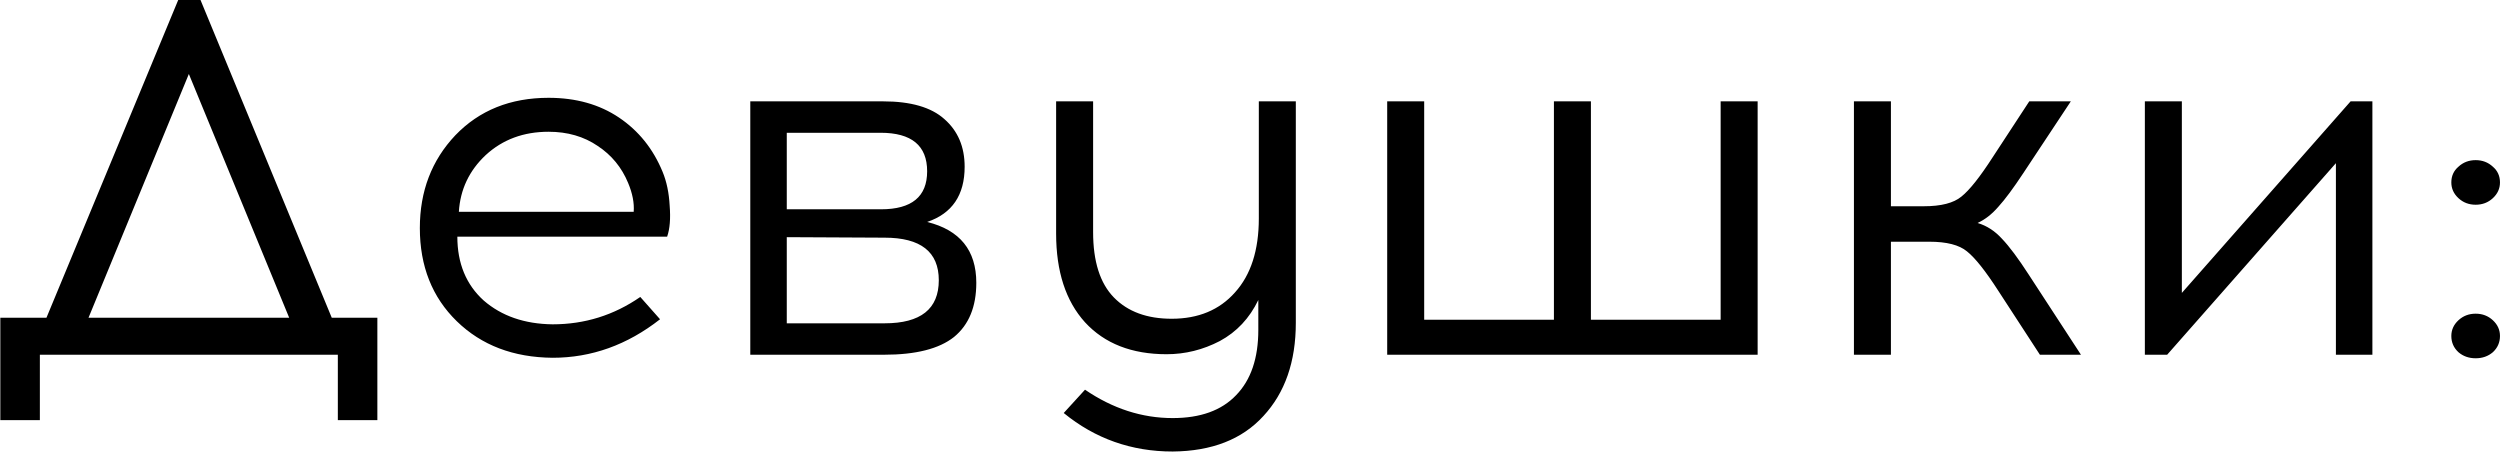 <?xml version="1.0" encoding="UTF-8"?> <svg xmlns="http://www.w3.org/2000/svg" width="740" height="134" viewBox="0 0 740 134" fill="none"><path d="M111.7 124.35H100V105H11.8V124.35H0.1V94.05H13.75L52.75 -7.15256e-06H59.35L98.2 94.05H111.7V124.35ZM55.9 21.9L26.2 94.05H85.6L55.9 21.9ZM162.374 28.95C170.474 28.95 177.424 30.9 183.224 34.8C189.024 38.7 193.324 44.05 196.124 50.85C197.324 53.75 198.024 57.1 198.224 60.9C198.524 64.7 198.274 67.75 197.474 70.05H135.374C135.374 77.95 137.974 84.25 143.174 88.95C148.474 93.55 155.274 95.9 163.574 96C173.074 96 181.724 93.3 189.524 87.9L195.374 94.5C185.674 102.1 175.074 105.9 163.574 105.9C151.974 105.8 142.524 102.2 135.224 95.1C127.924 88 124.274 78.8 124.274 67.5C124.274 56.6 127.774 47.45 134.774 40.05C141.874 32.65 151.074 28.95 162.374 28.95ZM162.374 39C154.974 39 148.774 41.3 143.774 45.9C138.874 50.5 136.224 56.1 135.824 62.7H187.574C187.774 60.1 187.224 57.25 185.924 54.15C184.024 49.55 181.024 45.9 176.924 43.2C172.824 40.4 167.974 39 162.374 39ZM222.085 30H261.385C269.585 30 275.635 31.75 279.535 35.25C283.535 38.75 285.535 43.45 285.535 49.35C285.535 57.75 281.835 63.2 274.435 65.7C284.135 68.1 288.985 74.1 288.985 83.7C288.985 90.8 286.785 96.15 282.385 99.75C277.985 103.25 271.085 105 261.685 105H222.085V30ZM232.885 39.3V61.95H260.785C269.885 61.95 274.435 58.2 274.435 50.7C274.435 43.1 269.835 39.3 260.635 39.3H232.885ZM232.885 95.7H261.835C272.535 95.7 277.885 91.45 277.885 82.95C277.885 74.55 272.535 70.35 261.835 70.35L232.885 70.2V95.7ZM383.562 30V95.55C383.562 107.05 380.362 116.25 373.962 123.15C367.662 130.05 358.712 133.55 347.112 133.65C334.912 133.65 324.162 129.85 314.862 122.25L321.162 115.35C329.362 120.95 338.012 123.75 347.112 123.75C355.312 123.75 361.562 121.5 365.862 117C370.262 112.5 372.462 106.05 372.462 97.65V88.8C369.862 94.2 366.062 98.25 361.062 100.95C356.062 103.55 350.812 104.85 345.312 104.85C335.012 104.85 326.962 101.7 321.162 95.4C315.462 89.1 312.612 80.35 312.612 69.15V30H323.562V68.7C323.562 77.4 325.612 83.85 329.712 88.05C333.812 92.25 339.512 94.35 346.812 94.35C354.712 94.35 360.962 91.75 365.562 86.55C370.262 81.35 372.612 74.05 372.612 64.65V30H383.562ZM520.26 105H410.61V30H421.56V94.65H459.96V30H470.91V94.65H509.31V30H520.26V105ZM603.813 105L591.513 86.1C587.713 80.2 584.613 76.3 582.213 74.4C579.913 72.5 576.213 71.55 571.113 71.55H559.713V105H548.763V30H559.713V61.05H569.463C574.563 61.05 578.263 60.1 580.563 58.2C582.963 56.3 586.063 52.4 589.863 46.5L600.663 30H612.963L598.863 51.3C595.963 55.7 593.513 59 591.513 61.2C589.613 63.4 587.563 65 585.363 66C588.063 66.8 590.463 68.35 592.563 70.65C594.763 72.95 597.413 76.5 600.513 81.3L615.963 105H603.813ZM702.228 105H691.428V48.3L641.478 105H634.878V30H645.828V86.7L695.778 30H702.228V105ZM727.693 49.35C729.093 48.05 730.793 47.4 732.793 47.4C734.793 47.4 736.493 48.05 737.893 49.35C739.293 50.55 739.993 52.1 739.993 54C739.993 55.8 739.293 57.35 737.893 58.65C736.493 59.95 734.793 60.6 732.793 60.6C730.793 60.6 729.093 59.95 727.693 58.65C726.293 57.35 725.593 55.8 725.593 54C725.593 52.1 726.293 50.55 727.693 49.35ZM727.693 94.8C729.093 93.5 730.793 92.85 732.793 92.85C734.793 92.85 736.493 93.5 737.893 94.8C739.293 96.1 739.993 97.65 739.993 99.45C739.993 101.35 739.293 102.95 737.893 104.25C736.493 105.45 734.793 106.05 732.793 106.05C730.793 106.05 729.093 105.45 727.693 104.25C726.293 102.95 725.593 101.35 725.593 99.45C725.593 97.65 726.293 96.1 727.693 94.8Z" fill="black"></path></svg> 